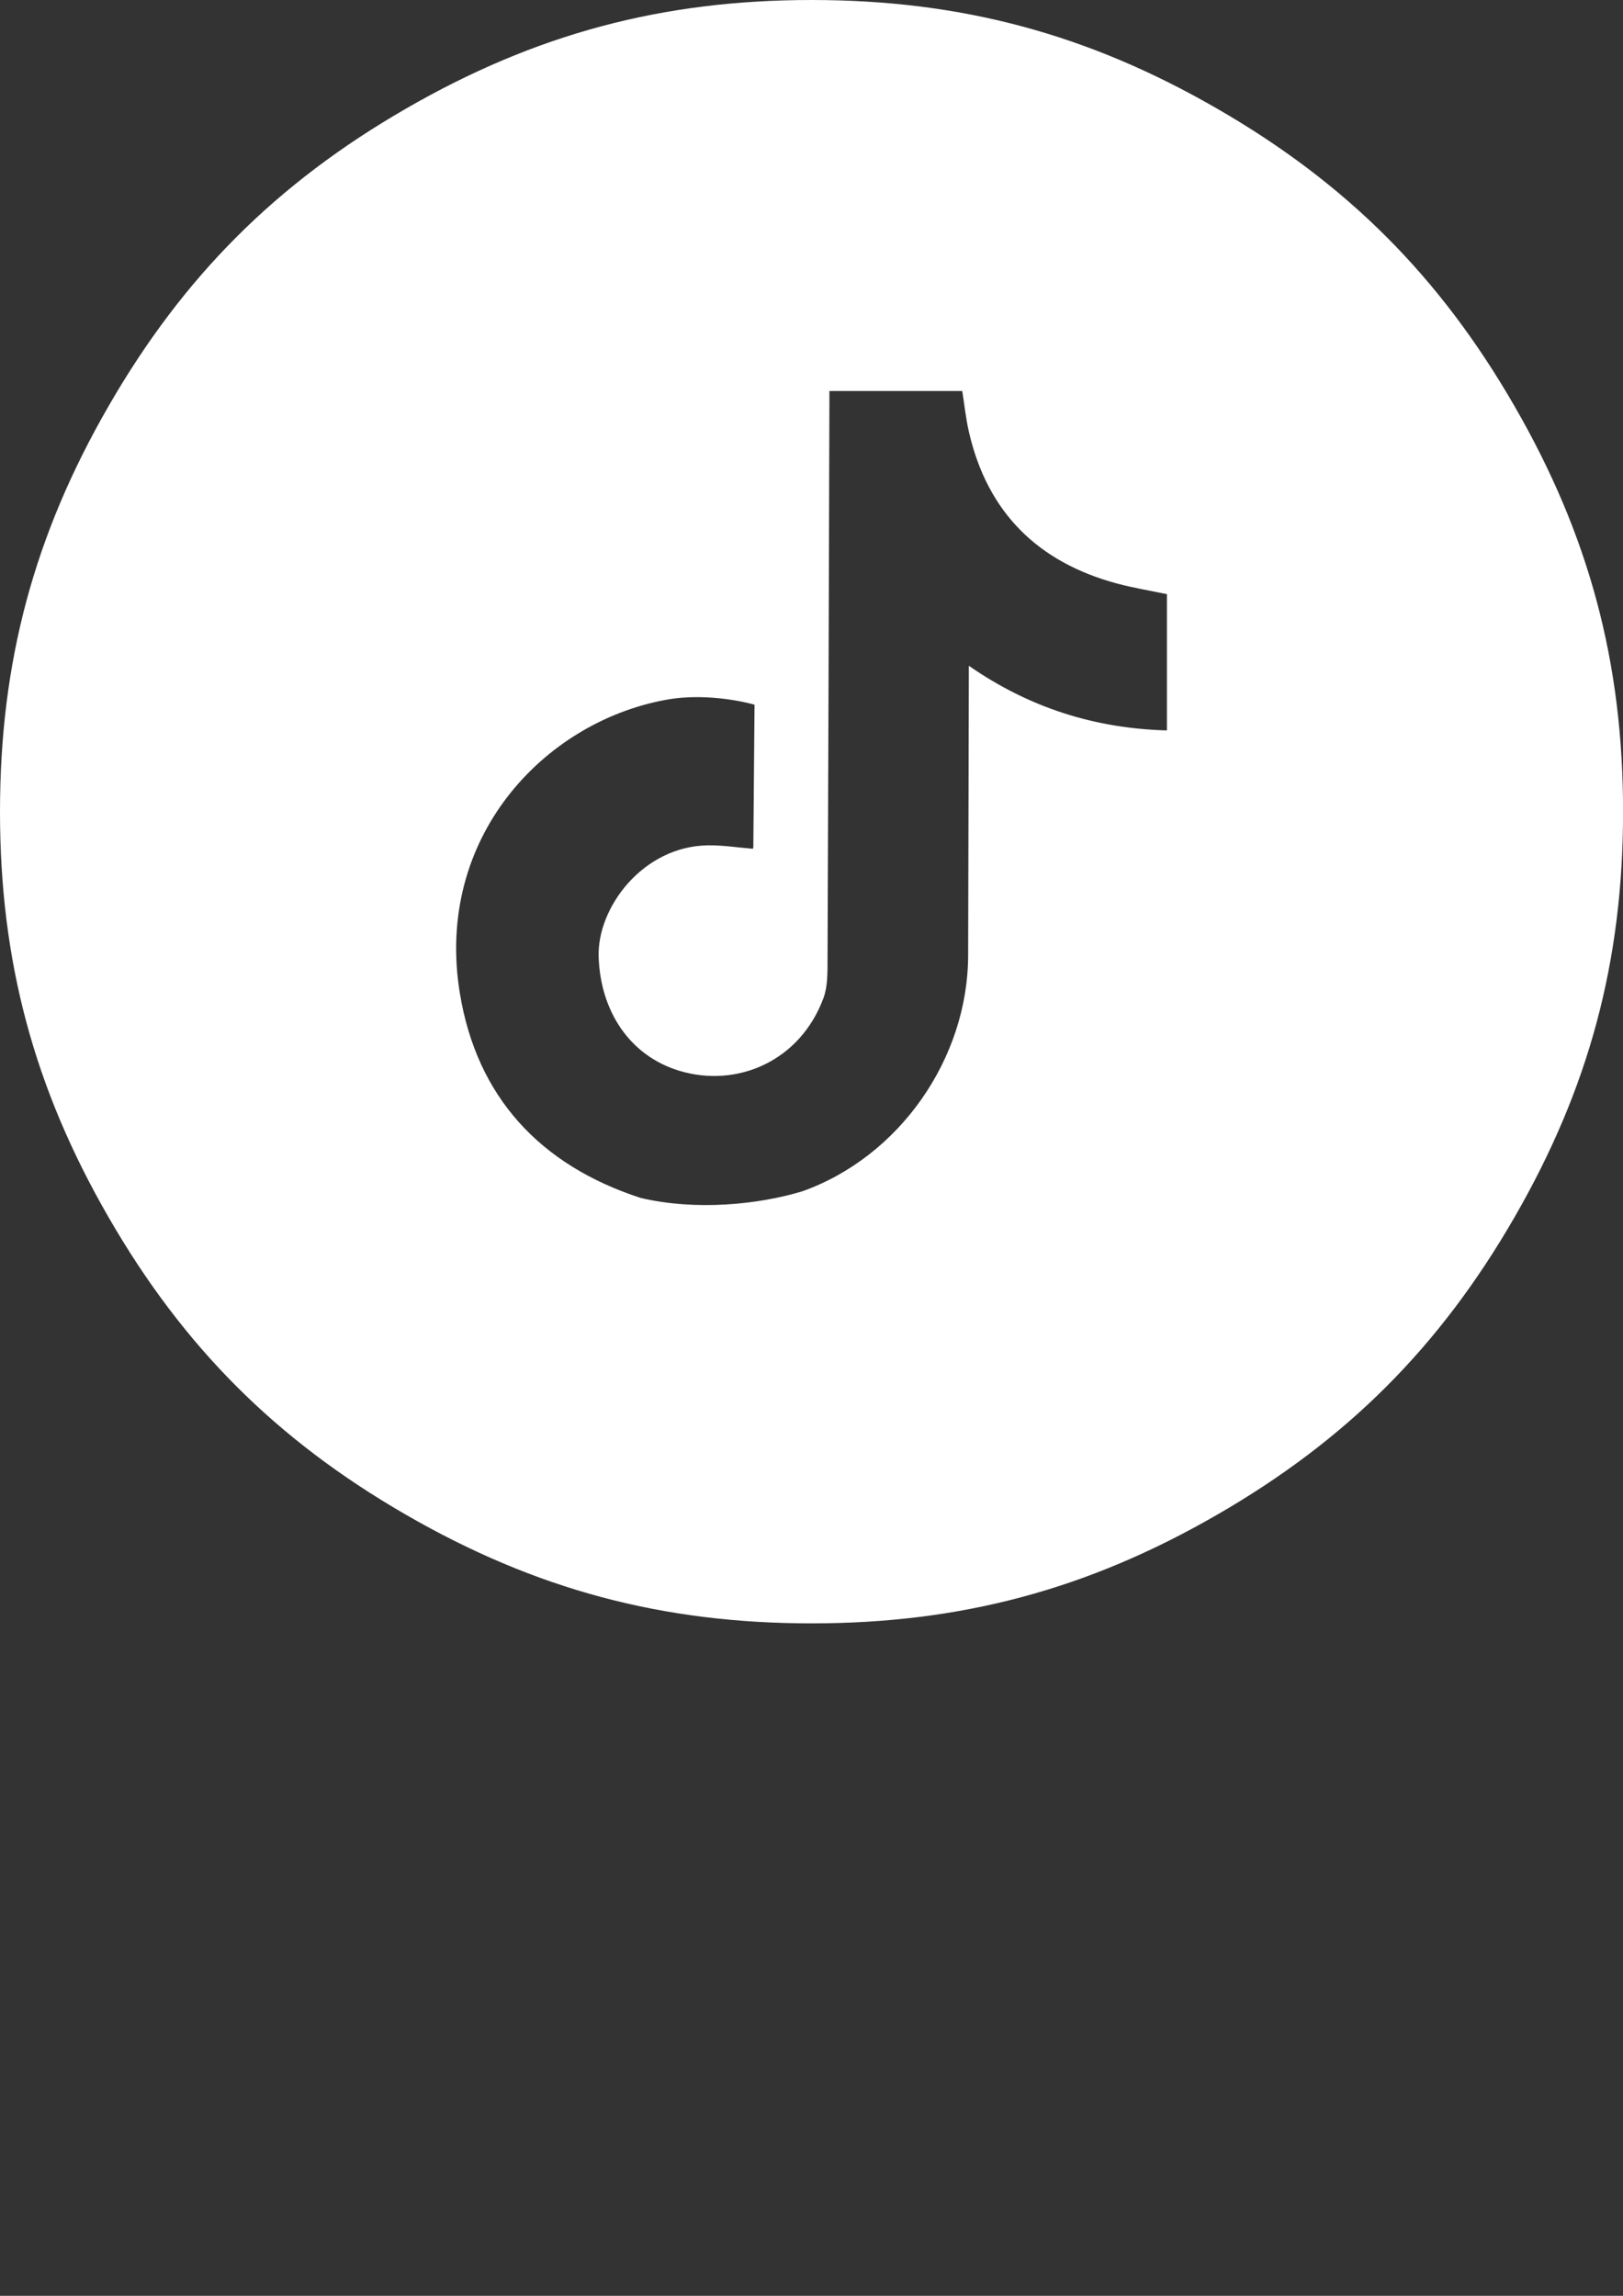 <?xml version="1.0" encoding="utf-8"?>
<!-- Generator: Adobe Illustrator 24.0.1, SVG Export Plug-In . SVG Version: 6.00 Build 0)  -->
<!DOCTYPE svg PUBLIC "-//W3C//DTD SVG 1.1//EN" "http://www.w3.org/Graphics/SVG/1.1/DTD/svg11.dtd">
<svg version="1.1"
	 id="Ebene_1" xmlns:x="http://ns.adobe.com/Extensibility/1.0/" xmlns:i="http://ns.adobe.com/AdobeIllustrator/10.0/" xmlns:graph="http://ns.adobe.com/Graphs/1.0/" xmlns:ooo="http://xml.openoffice.org/svg/export"
	 xmlns="http://www.w3.org/2000/svg" xmlns:xlink="http://www.w3.org/1999/xlink" x="0px" y="0px" viewBox="0 0 595.276 841.89"
	 style="enable-background:new 0 0 595.276 841.89;" xml:space="preserve">
<rect x="0" y="0" width="595.276" height="841.89" fill="#333333" stroke="none"/>
<style type="text/css">
	.st0{fill:#FFFFFF;}
</style>
<g>
	<g id="id2">
		<g id="bg-id2">
		</g>
		<g id="bo-id2">
		</g>
	</g>
</g>
<path class="st0" d="M555.42,148.819c-27.383-47.452-61.483-81.553-108.935-108.935C399.033,12.473,352.46,0,297.666,0
	c-54.822,0-101.395,12.473-148.847,39.883c-47.452,27.383-81.553,61.483-108.935,108.935
	C12.472,196.271,0,242.844,0,297.666c0,54.794,12.472,101.367,39.883,148.819
	c27.383,47.452,61.483,81.553,108.935,108.935c47.452,27.411,94.025,39.883,148.847,39.883
	c54.794,0,101.367-12.472,148.819-39.883c47.452-27.383,81.553-61.483,108.935-108.935
	c27.411-47.452,39.883-94.025,39.883-148.819v-0.028C595.304,242.844,582.832,196.271,555.42,148.819z M428,267.853
	c-26.399-0.728-50.414-8.268-72.658-23.709c0,1.588,0.002,2.502,0,3.417c-0.086,34.255-0.19,68.511-0.252,102.767
	c-0.069,37.873-25.213,73.924-60.935,86.565c-15.972,4.8-38.668,7.201-59.188,2.397
	c-36.81-11.972-60.074-36.955-66.308-75.091c-9.289-56.827,30.644-99.261,75.401-107.537
	c16.246-3.079,32.683,1.749,32.683,1.749s-0.294,34.741-0.44,52.112c-0.003,0.362-0.141,0.723-0.14,0.721
	c-5.663-0.452-11.155-1.34-16.631-1.25c-23.766,0.39-40.577,22.834-39.963,40.942
	c0.675,19.919,11.413,36.214,29.568,41.722c21.108,6.404,44.288-3.441,52.895-26.675
	c1.599-4.319,1.472-9.417,1.493-14.159c0.293-68.119,0.475-136.239,0.683-204.359
	c0.004-1.259,0-2.518,0-4.07h48.725c0.781,4.892,1.3,10.014,2.443,14.993
	c6.775,29.516,25.258,47.755,54.25,55.578c5.985,1.615,12.139,2.607,18.375,3.919V267.853z"/>
</svg>
